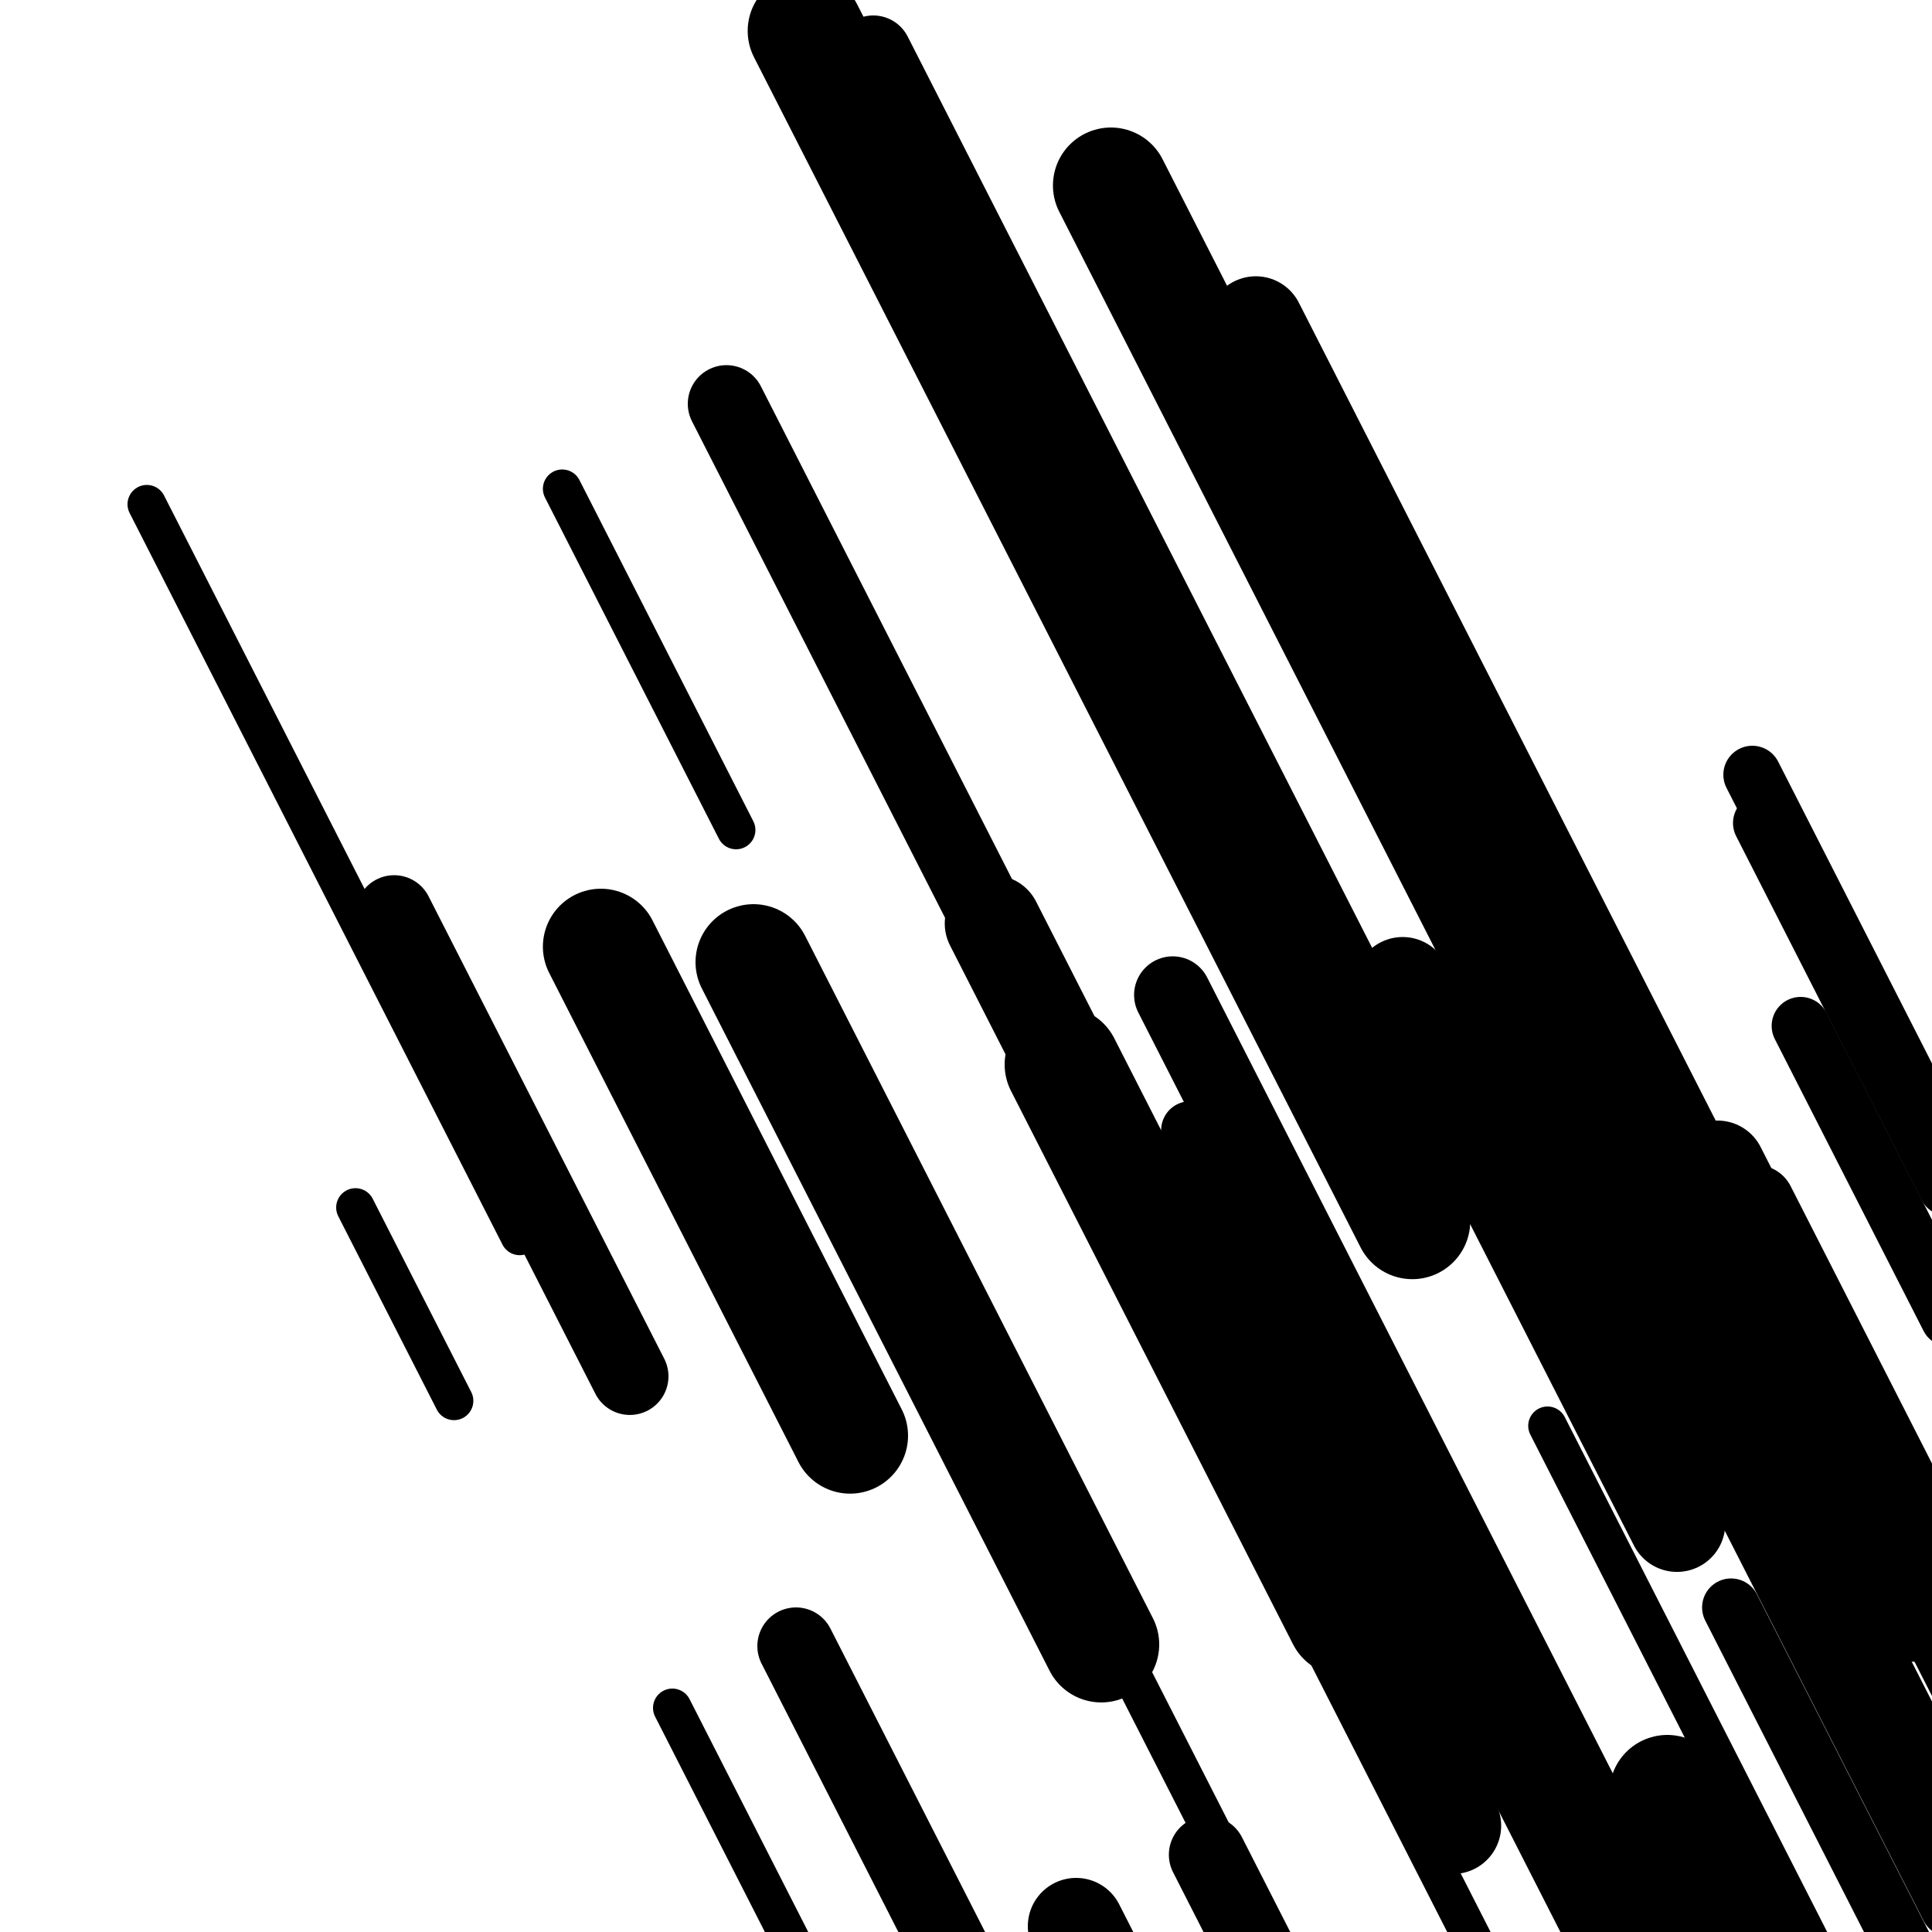 <svg viewBox="0 0 1000 1000" height="1000" width="1000" xmlns="http://www.w3.org/2000/svg">
<rect x="0" y="0" width="1000" height="1000" fill="#ffffff"></rect>
<line opacity="0.8" x1="801" y1="738" x2="968" y2="1065.669" stroke="hsl(358, 20%, 30%)" stroke-width="20" stroke-linecap="round" /><line opacity="0.8" x1="566" y1="828" x2="640" y2="973.195" stroke="hsl(338, 20%, 20%)" stroke-width="20" stroke-linecap="round" /><line opacity="0.8" x1="76" y1="261" x2="269" y2="639.683" stroke="hsl(188, 20%, 70%)" stroke-width="20" stroke-linecap="round" /><line opacity="0.8" x1="560" y1="607" x2="878" y2="1230.944" stroke="hsl(338, 20%, 20%)" stroke-width="20" stroke-linecap="round" /><line opacity="0.8" x1="291" y1="253" x2="381" y2="429.588" stroke="hsl(358, 20%, 30%)" stroke-width="20" stroke-linecap="round" /><line opacity="0.8" x1="184" y1="625" x2="235" y2="725.067" stroke="hsl(188, 20%, 70%)" stroke-width="20" stroke-linecap="round" /><line opacity="0.8" x1="348" y1="884" x2="528" y2="1237.176" stroke="hsl(188, 20%, 70%)" stroke-width="20" stroke-linecap="round" /><line opacity="0.8" x1="912" y1="426" x2="1008" y2="614.361" stroke="hsl(338, 20%, 20%)" stroke-width="30" stroke-linecap="round" /><line opacity="0.8" x1="896" y1="832" x2="1232" y2="1491.262" stroke="hsl(188, 20%, 70%)" stroke-width="30" stroke-linecap="round" /><line opacity="0.8" x1="780" y1="485" x2="950" y2="818.555" stroke="hsl(358, 20%, 30%)" stroke-width="30" stroke-linecap="round" /><line opacity="0.8" x1="907" y1="401" x2="1191" y2="958.233" stroke="hsl(168, 20%, 60%)" stroke-width="30" stroke-linecap="round" /><line opacity="0.8" x1="616" y1="585" x2="746" y2="840.072" stroke="hsl(358, 20%, 30%)" stroke-width="30" stroke-linecap="round" /><line opacity="0.8" x1="782" y1="542" x2="1009" y2="987.394" stroke="hsl(338, 20%, 20%)" stroke-width="30" stroke-linecap="round" /><line opacity="0.8" x1="932" y1="531" x2="1009" y2="682.081" stroke="hsl(148, 20%, 50%)" stroke-width="30" stroke-linecap="round" /><line opacity="0.8" x1="607" y1="515" x2="830" y2="952.546" stroke="hsl(338, 20%, 20%)" stroke-width="40" stroke-linecap="round" /><line opacity="0.8" x1="909" y1="623" x2="1006" y2="813.323" stroke="hsl(338, 20%, 20%)" stroke-width="40" stroke-linecap="round" /><line opacity="0.8" x1="412" y1="852" x2="682" y2="1381.764" stroke="hsl(148, 20%, 50%)" stroke-width="40" stroke-linecap="round" /><line opacity="0.8" x1="204" y1="473" x2="326" y2="712.375" stroke="hsl(188, 20%, 70%)" stroke-width="40" stroke-linecap="round" /><line opacity="0.8" x1="452" y1="28" x2="700" y2="514.598" stroke="hsl(168, 20%, 60%)" stroke-width="40" stroke-linecap="round" /><line opacity="0.8" x1="625" y1="960" x2="889" y2="1477.992" stroke="hsl(168, 20%, 60%)" stroke-width="40" stroke-linecap="round" /><line opacity="0.8" x1="376" y1="209" x2="720" y2="883.959" stroke="hsl(338, 20%, 20%)" stroke-width="40" stroke-linecap="round" /><line opacity="0.8" x1="726" y1="510" x2="868" y2="788.617" stroke="hsl(338, 20%, 20%)" stroke-width="50" stroke-linecap="round" /><line opacity="0.8" x1="514" y1="478" x2="752" y2="944.977" stroke="hsl(148, 20%, 50%)" stroke-width="50" stroke-linecap="round" /><line opacity="0.8" x1="656" y1="680" x2="746" y2="856.588" stroke="hsl(148, 20%, 50%)" stroke-width="50" stroke-linecap="round" /><line opacity="0.8" x1="888" y1="716" x2="1061" y2="1055.441" stroke="hsl(358, 20%, 30%)" stroke-width="50" stroke-linecap="round" /><line opacity="0.8" x1="650" y1="168" x2="990" y2="835.11" stroke="hsl(148, 20%, 50%)" stroke-width="50" stroke-linecap="round" /><line opacity="0.8" x1="889" y1="605" x2="1187" y2="1189.703" stroke="hsl(188, 20%, 70%)" stroke-width="50" stroke-linecap="round" /><line opacity="0.8" x1="557" y1="997" x2="646" y2="1171.626" stroke="hsl(168, 20%, 60%)" stroke-width="50" stroke-linecap="round" /><line opacity="0.8" x1="417" y1="16" x2="731" y2="632.096" stroke="hsl(338, 20%, 20%)" stroke-width="60" stroke-linecap="round" /><line opacity="0.8" x1="390" y1="498" x2="570" y2="851.176" stroke="hsl(358, 20%, 30%)" stroke-width="60" stroke-linecap="round" /><line opacity="0.8" x1="863" y1="928" x2="1171" y2="1532.323" stroke="hsl(358, 20%, 30%)" stroke-width="60" stroke-linecap="round" /><line opacity="0.8" x1="771" y1="862" x2="1053" y2="1415.309" stroke="hsl(188, 20%, 70%)" stroke-width="60" stroke-linecap="round" /><line opacity="0.8" x1="550" y1="551" x2="696" y2="837.465" stroke="hsl(148, 20%, 50%)" stroke-width="60" stroke-linecap="round" /><line opacity="0.8" x1="311" y1="490" x2="440" y2="743.11" stroke="hsl(168, 20%, 60%)" stroke-width="60" stroke-linecap="round" /><line opacity="0.8" x1="575" y1="96" x2="847" y2="629.688" stroke="hsl(168, 20%, 60%)" stroke-width="60" stroke-linecap="round" /></svg>